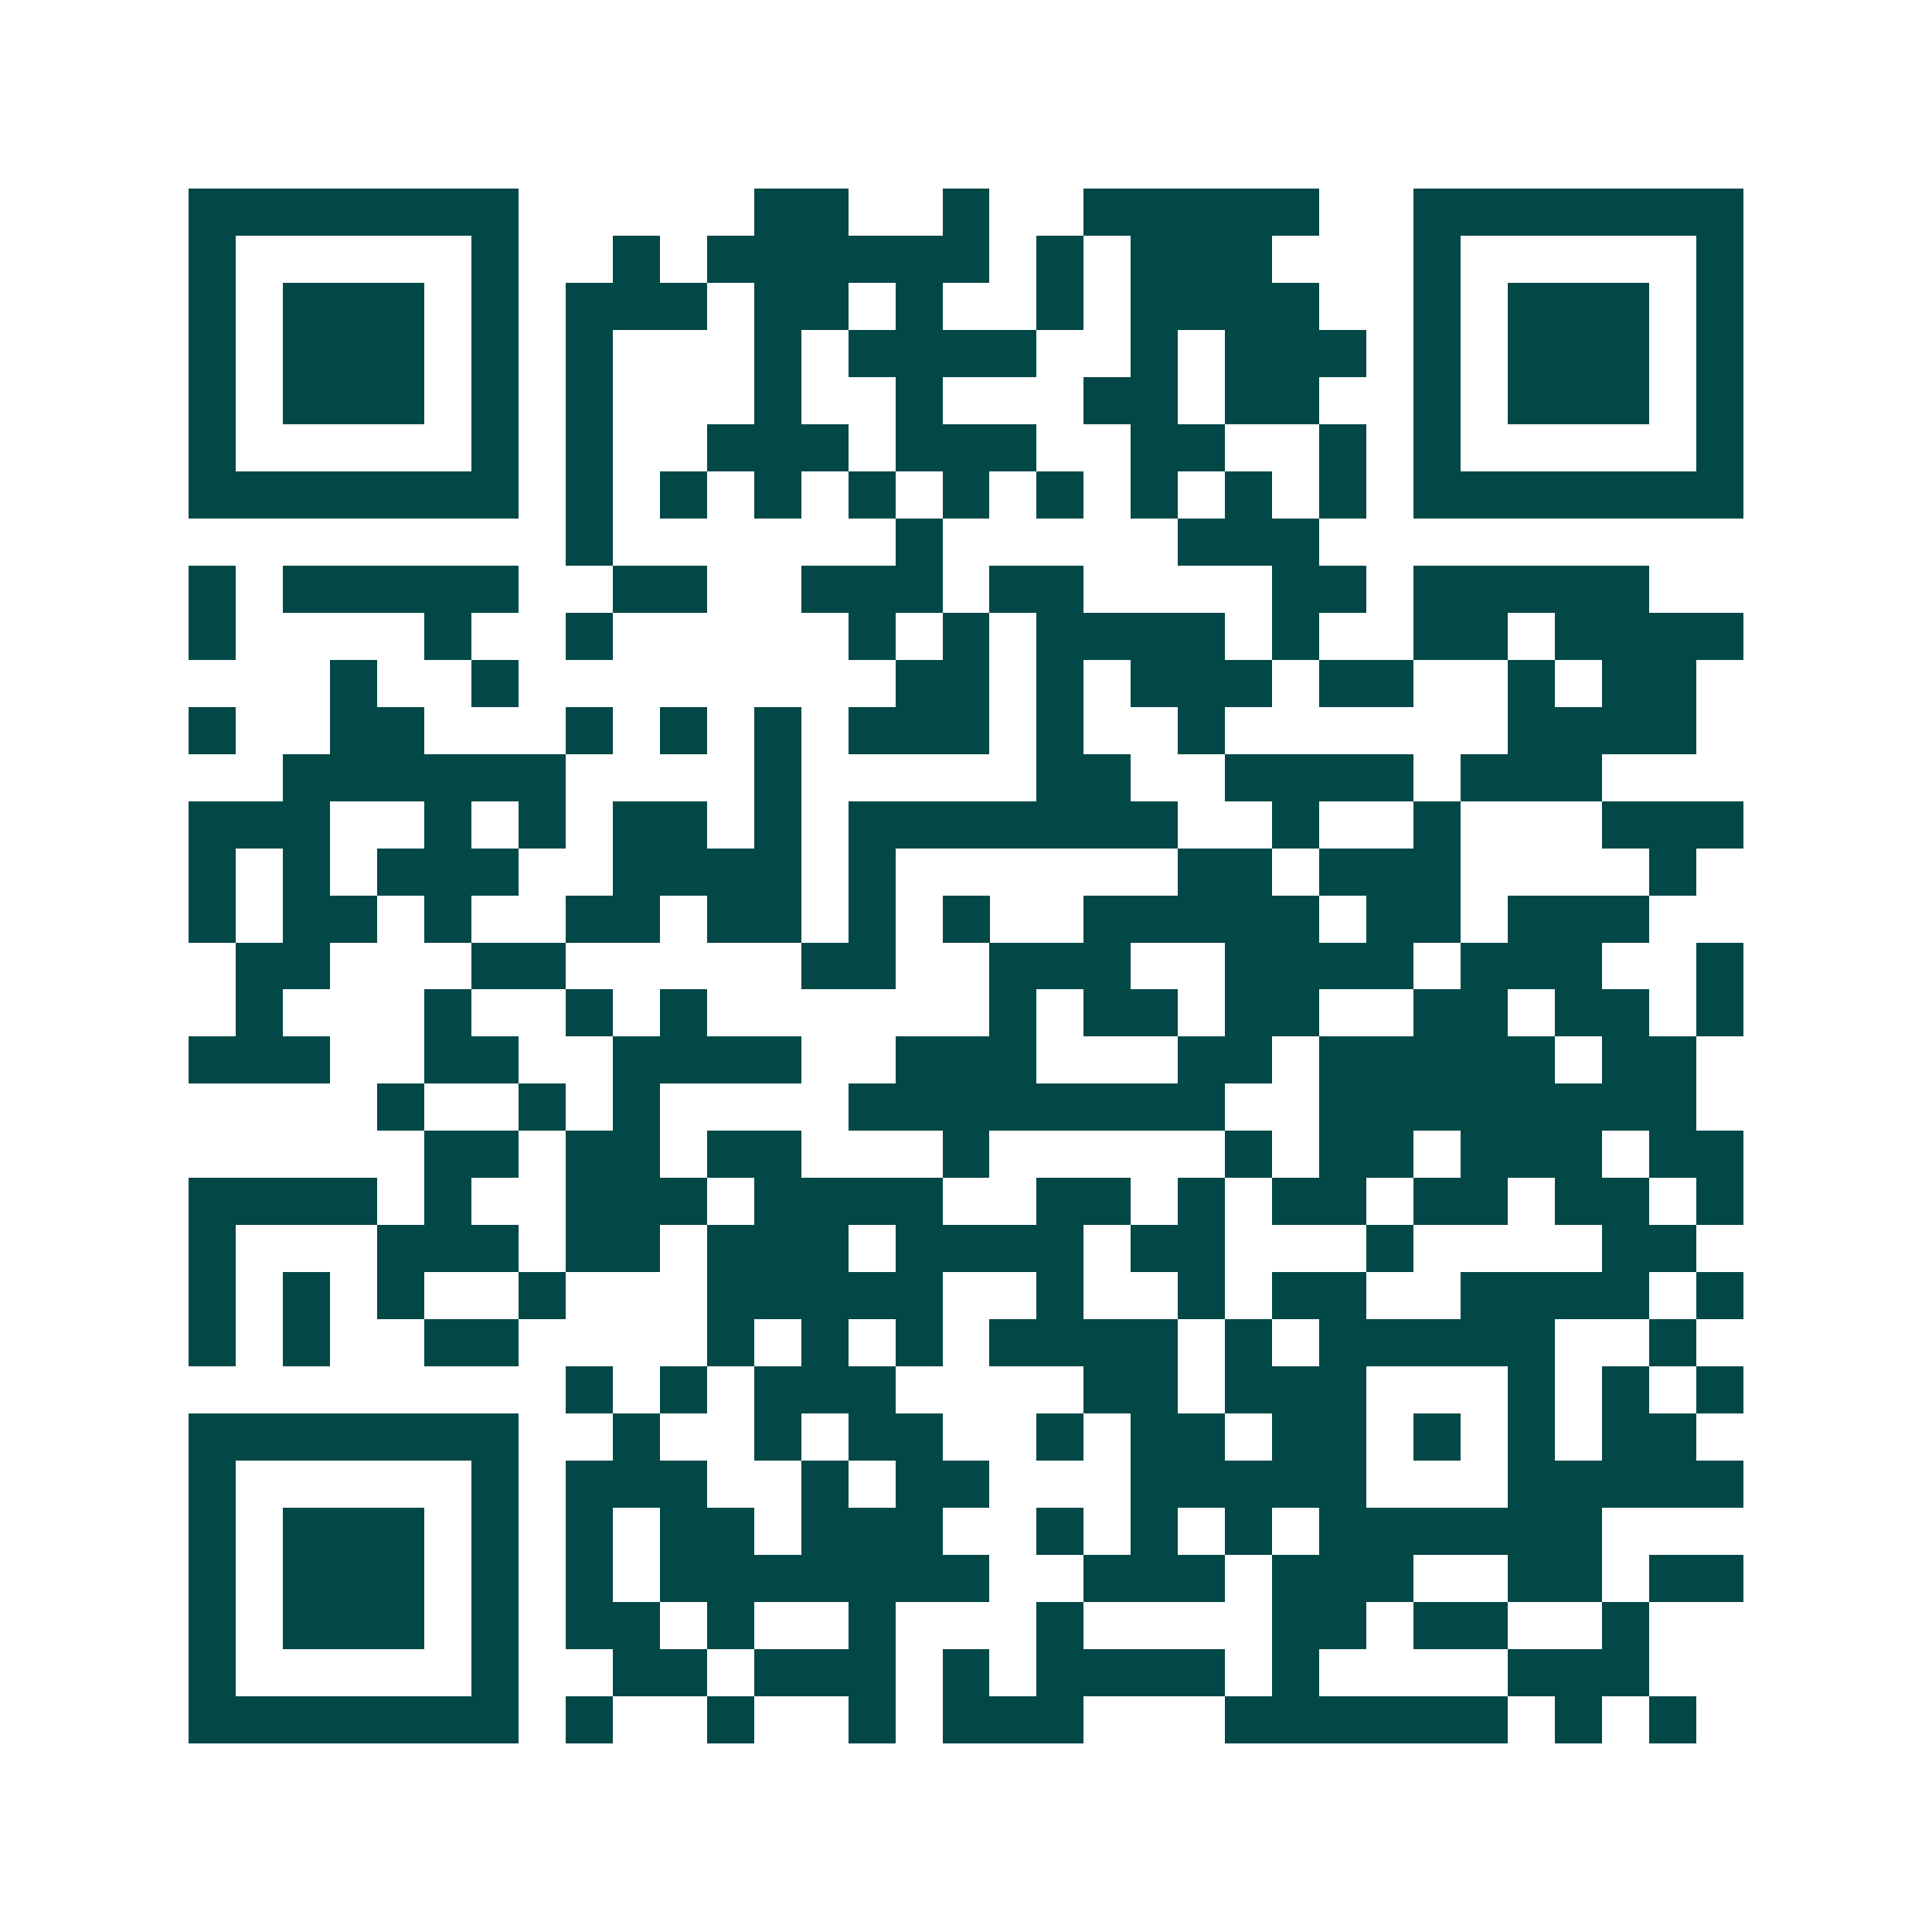 <svg xmlns="http://www.w3.org/2000/svg" width="200" height="200" viewBox="0 0 41 41" shape-rendering="crispEdges"><path fill="#ffffff" d="M0 0h41v41H0z"/><path stroke="#014847" d="M4 4.5h7m5 0h2m2 0h1m2 0h5m2 0h7M4 5.5h1m5 0h1m2 0h1m1 0h6m1 0h1m1 0h3m3 0h1m5 0h1M4 6.5h1m1 0h3m1 0h1m1 0h3m1 0h2m1 0h1m2 0h1m1 0h4m2 0h1m1 0h3m1 0h1M4 7.5h1m1 0h3m1 0h1m1 0h1m3 0h1m1 0h4m2 0h1m1 0h3m1 0h1m1 0h3m1 0h1M4 8.5h1m1 0h3m1 0h1m1 0h1m3 0h1m2 0h1m3 0h2m1 0h2m2 0h1m1 0h3m1 0h1M4 9.5h1m5 0h1m1 0h1m2 0h3m1 0h3m2 0h2m2 0h1m1 0h1m5 0h1M4 10.5h7m1 0h1m1 0h1m1 0h1m1 0h1m1 0h1m1 0h1m1 0h1m1 0h1m1 0h1m1 0h7M12 11.5h1m6 0h1m5 0h3M4 12.5h1m1 0h5m2 0h2m2 0h3m1 0h2m4 0h2m1 0h5M4 13.5h1m4 0h1m2 0h1m5 0h1m1 0h1m1 0h4m1 0h1m2 0h2m1 0h4M7 14.5h1m2 0h1m8 0h2m1 0h1m1 0h3m1 0h2m2 0h1m1 0h2M4 15.5h1m2 0h2m3 0h1m1 0h1m1 0h1m1 0h3m1 0h1m2 0h1m6 0h4M6 16.5h6m4 0h1m5 0h2m2 0h4m1 0h3M4 17.5h3m2 0h1m1 0h1m1 0h2m1 0h1m1 0h7m2 0h1m2 0h1m3 0h3M4 18.5h1m1 0h1m1 0h3m2 0h4m1 0h1m6 0h2m1 0h3m4 0h1M4 19.5h1m1 0h2m1 0h1m2 0h2m1 0h2m1 0h1m1 0h1m2 0h5m1 0h2m1 0h3M5 20.5h2m3 0h2m5 0h2m2 0h3m2 0h4m1 0h3m2 0h1M5 21.5h1m3 0h1m2 0h1m1 0h1m6 0h1m1 0h2m1 0h2m2 0h2m1 0h2m1 0h1M4 22.5h3m2 0h2m2 0h4m2 0h3m3 0h2m1 0h5m1 0h2M8 23.5h1m2 0h1m1 0h1m4 0h8m2 0h8M9 24.5h2m1 0h2m1 0h2m3 0h1m5 0h1m1 0h2m1 0h3m1 0h2M4 25.5h4m1 0h1m2 0h3m1 0h4m2 0h2m1 0h1m1 0h2m1 0h2m1 0h2m1 0h1M4 26.5h1m3 0h3m1 0h2m1 0h3m1 0h4m1 0h2m3 0h1m4 0h2M4 27.5h1m1 0h1m1 0h1m2 0h1m3 0h5m2 0h1m2 0h1m1 0h2m2 0h4m1 0h1M4 28.5h1m1 0h1m2 0h2m4 0h1m1 0h1m1 0h1m1 0h4m1 0h1m1 0h5m2 0h1M12 29.5h1m1 0h1m1 0h3m4 0h2m1 0h3m3 0h1m1 0h1m1 0h1M4 30.5h7m2 0h1m2 0h1m1 0h2m2 0h1m1 0h2m1 0h2m1 0h1m1 0h1m1 0h2M4 31.5h1m5 0h1m1 0h3m2 0h1m1 0h2m3 0h5m3 0h5M4 32.5h1m1 0h3m1 0h1m1 0h1m1 0h2m1 0h3m2 0h1m1 0h1m1 0h1m1 0h6M4 33.5h1m1 0h3m1 0h1m1 0h1m1 0h7m2 0h3m1 0h3m2 0h2m1 0h2M4 34.5h1m1 0h3m1 0h1m1 0h2m1 0h1m2 0h1m3 0h1m4 0h2m1 0h2m2 0h1M4 35.5h1m5 0h1m2 0h2m1 0h3m1 0h1m1 0h4m1 0h1m4 0h3M4 36.5h7m1 0h1m2 0h1m2 0h1m1 0h3m3 0h6m1 0h1m1 0h1"/></svg>
